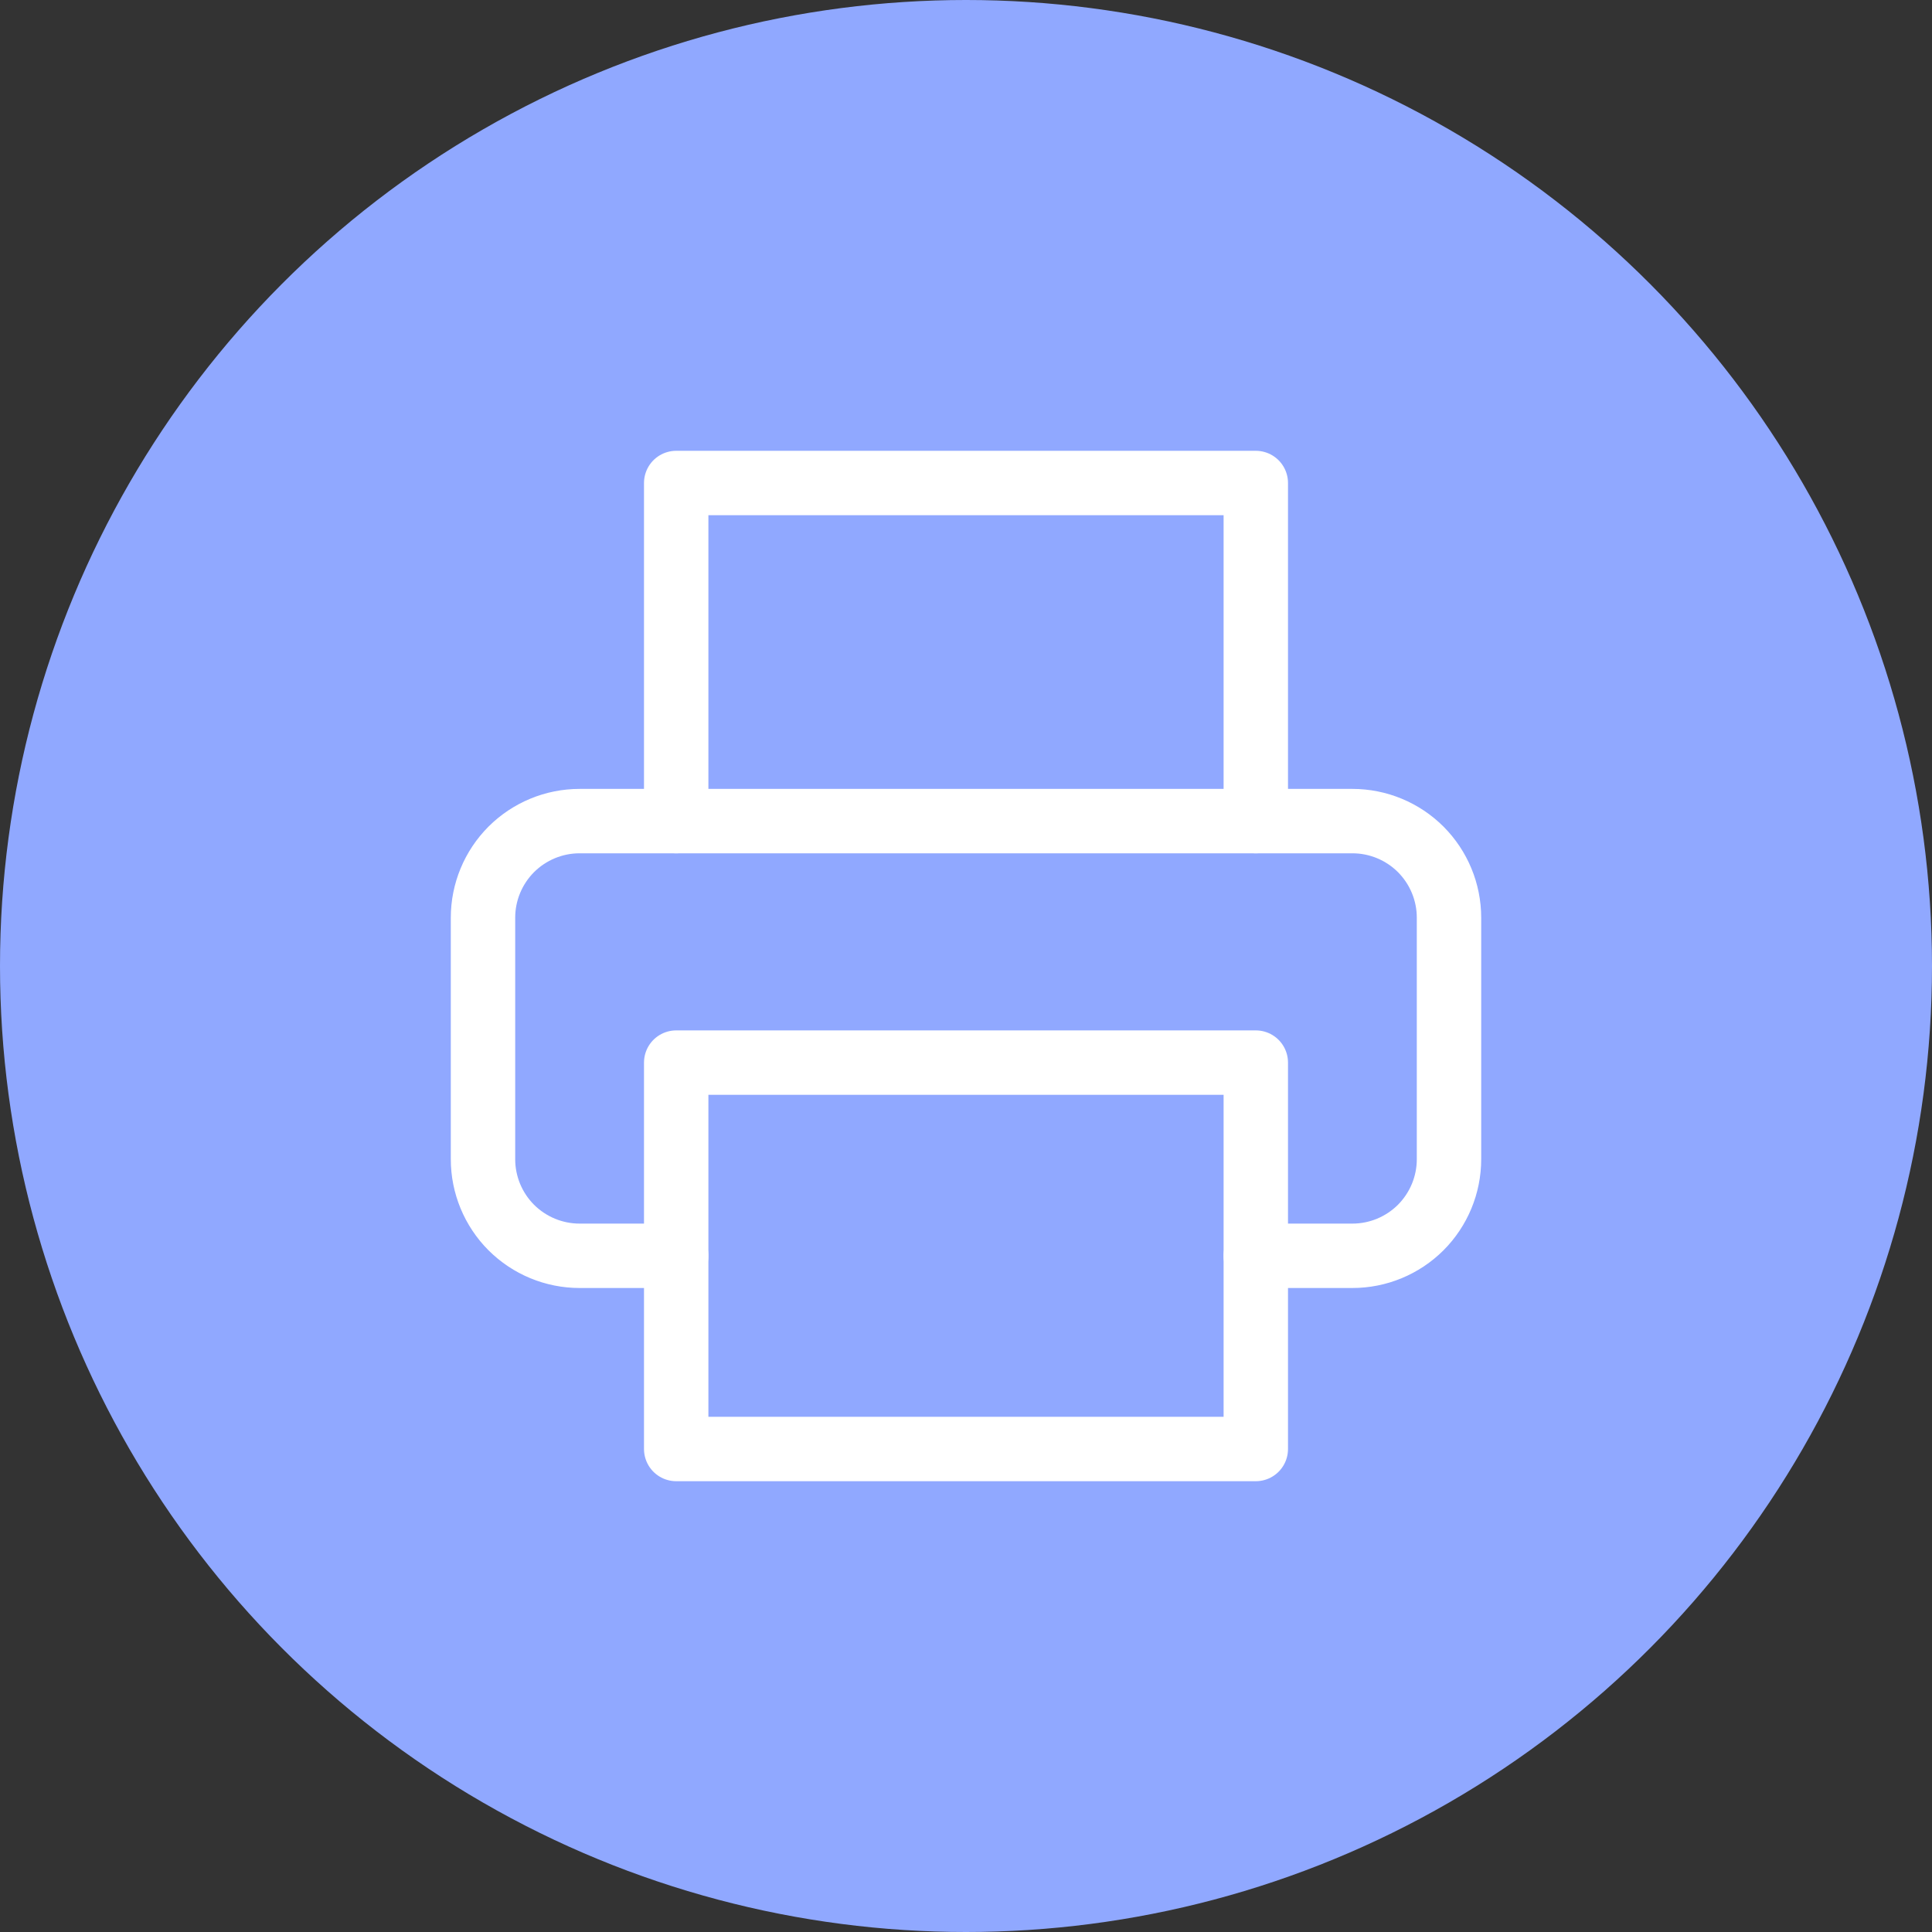 <svg width="30" height="30" viewBox="0 0 30 30" fill="none" xmlns="http://www.w3.org/2000/svg">
<rect x="0" y="0" width="30" height="30" fill="#333333" stroke="none"/>
<circle cx="15" cy="15" r="15" fill="#90A8FF"/>
<path d="M10.5 12.75V7.5H19.5V12.75" stroke="white" stroke-linecap="round" stroke-linejoin="round"/>
<path d="M10.5 19.5H9C8.602 19.5 8.221 19.342 7.939 19.061C7.658 18.779 7.5 18.398 7.5 18V14.25C7.5 13.852 7.658 13.471 7.939 13.189C8.221 12.908 8.602 12.75 9 12.75H21C21.398 12.75 21.779 12.908 22.061 13.189C22.342 13.471 22.5 13.852 22.5 14.25V18C22.5 18.398 22.342 18.779 22.061 19.061C21.779 19.342 21.398 19.5 21 19.5H19.5" stroke="white" stroke-linecap="round" stroke-linejoin="round"/>
<path d="M19.5 16.5H10.5V22.5H19.5V16.5Z" stroke="white" stroke-linecap="round" stroke-linejoin="round"/>
</svg>

